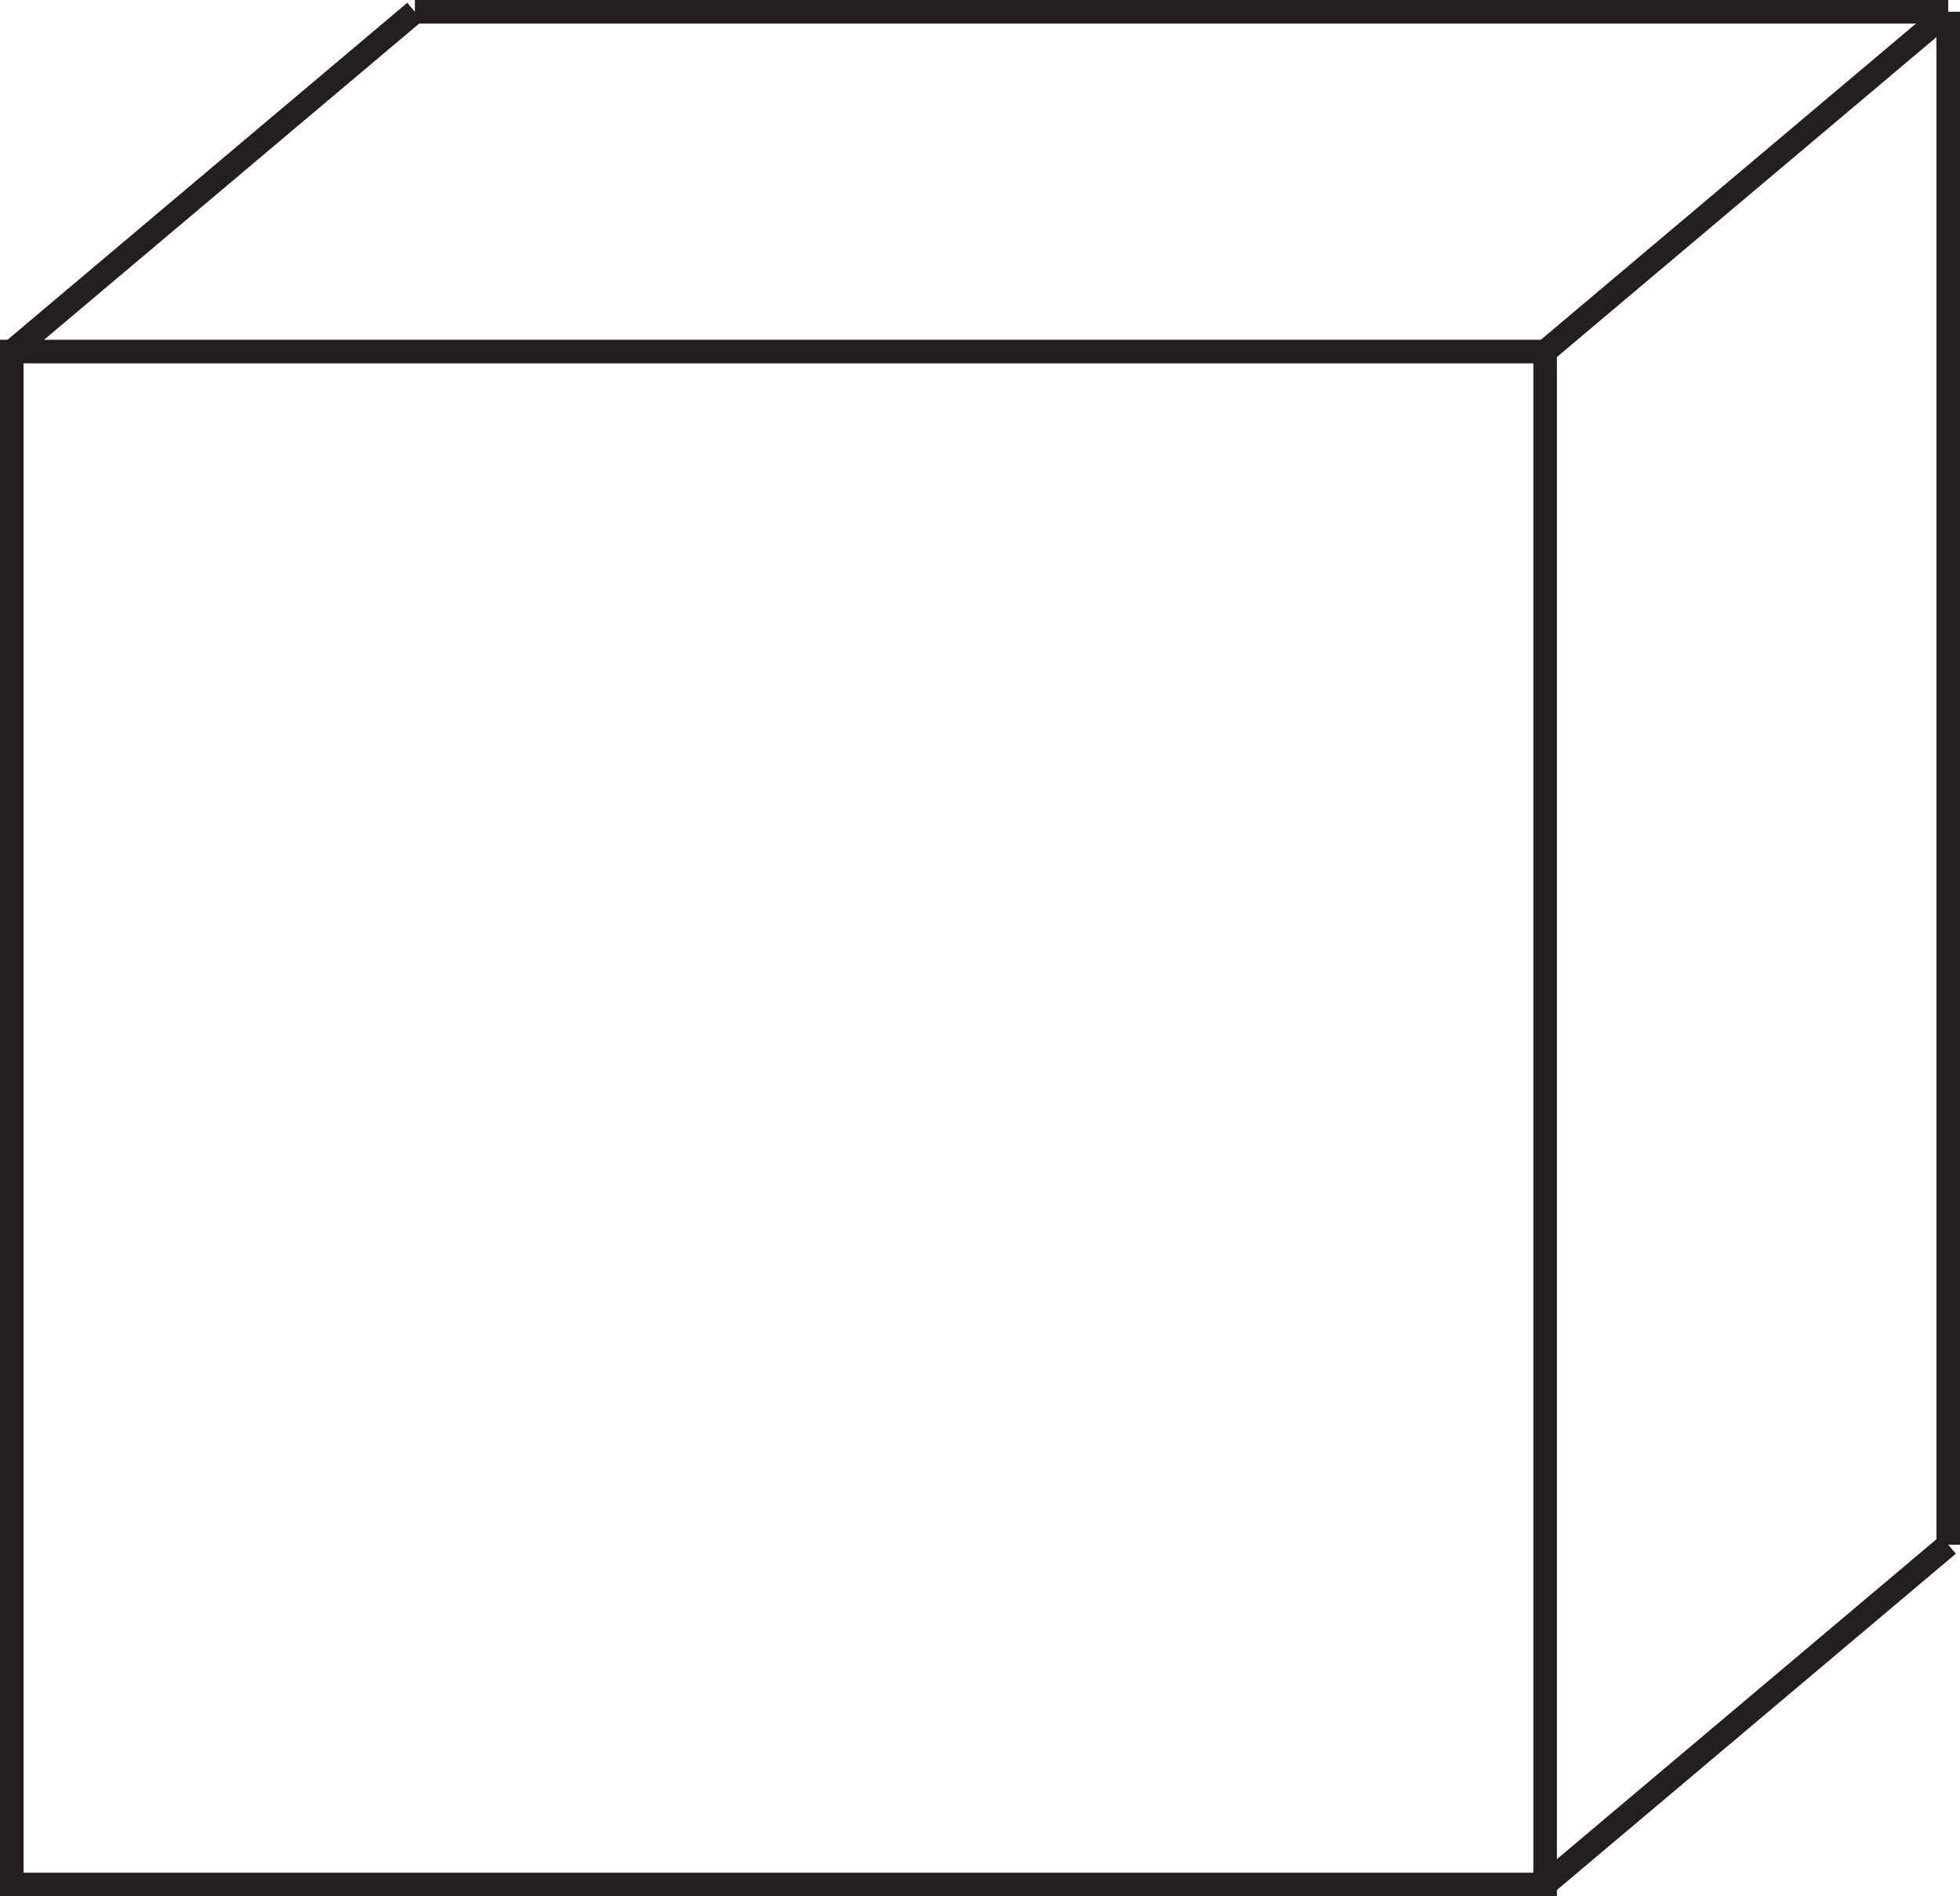 <?xml version="1.0" encoding="UTF-8"?>
<svg xmlns="http://www.w3.org/2000/svg" xmlns:xlink="http://www.w3.org/1999/xlink" width="166.367pt" height="161pt" viewBox="0 0 166.367 161" version="1.1">
<defs>
<clipPath id="clip1">
  <path d="M 119 119 L 166.367 119 L 166.367 161 L 119 161 Z M 119 119 "/>
</clipPath>
<clipPath id="clip2">
  <path d="M 119 0 L 166.367 0 L 166.367 42 L 119 42 Z M 119 0 "/>
</clipPath>
<clipPath id="clip3">
  <path d="M 34 0 L 166.367 0 L 166.367 2 L 34 2 Z M 34 0 "/>
</clipPath>
<clipPath id="clip4">
  <path d="M 164 0 L 166.367 0 L 166.367 133 L 164 133 Z M 164 0 "/>
</clipPath>
</defs>
<g id="surface1">
<path style="fill:none;stroke-width:2;stroke-linecap:butt;stroke-linejoin:miter;stroke:rgb(13.73%,12.16%,12.549%);stroke-opacity:1;stroke-miterlimit:4;" d="M 131.152 1 L 1 1 L 1 131.152 L 131.152 131.152 Z M 131.152 1 " transform="matrix(1,0,0,-1,0,161)"/>
<g clip-path="url(#clip1)" clip-rule="nonzero">
<path style="fill:none;stroke-width:2;stroke-linecap:butt;stroke-linejoin:miter;stroke:rgb(13.73%,12.16%,12.549%);stroke-opacity:1;stroke-miterlimit:4;" d="M 0 0 L 34.215 28.848 " transform="matrix(1,0,0,-1,131.152,160)"/>
</g>
<g clip-path="url(#clip2)" clip-rule="nonzero">
<path style="fill:none;stroke-width:2;stroke-linecap:butt;stroke-linejoin:miter;stroke:rgb(13.73%,12.16%,12.549%);stroke-opacity:1;stroke-miterlimit:4;" d="M 0 0 L 34.215 28.848 " transform="matrix(1,0,0,-1,131.152,29.848)"/>
</g>
<path style="fill:none;stroke-width:2;stroke-linecap:butt;stroke-linejoin:miter;stroke:rgb(13.73%,12.16%,12.549%);stroke-opacity:1;stroke-miterlimit:4;" d="M 0.001 0 L 34.215 28.848 " transform="matrix(1,0,0,-1,1,29.848)"/>
<g clip-path="url(#clip3)" clip-rule="nonzero">
<path style="fill:none;stroke-width:2;stroke-linecap:butt;stroke-linejoin:miter;stroke:rgb(13.73%,12.16%,12.549%);stroke-opacity:1;stroke-miterlimit:4;" d="M 0 0 L 130.152 0 " transform="matrix(1,0,0,-1,35.215,1)"/>
</g>
<g clip-path="url(#clip4)" clip-rule="nonzero">
<path style="fill:none;stroke-width:2;stroke-linecap:butt;stroke-linejoin:miter;stroke:rgb(13.73%,12.16%,12.549%);stroke-opacity:1;stroke-miterlimit:4;" d="M 0 0 L 0 -130.152 " transform="matrix(1,0,0,-1,165.367,1)"/>
</g>
</g>
</svg>

